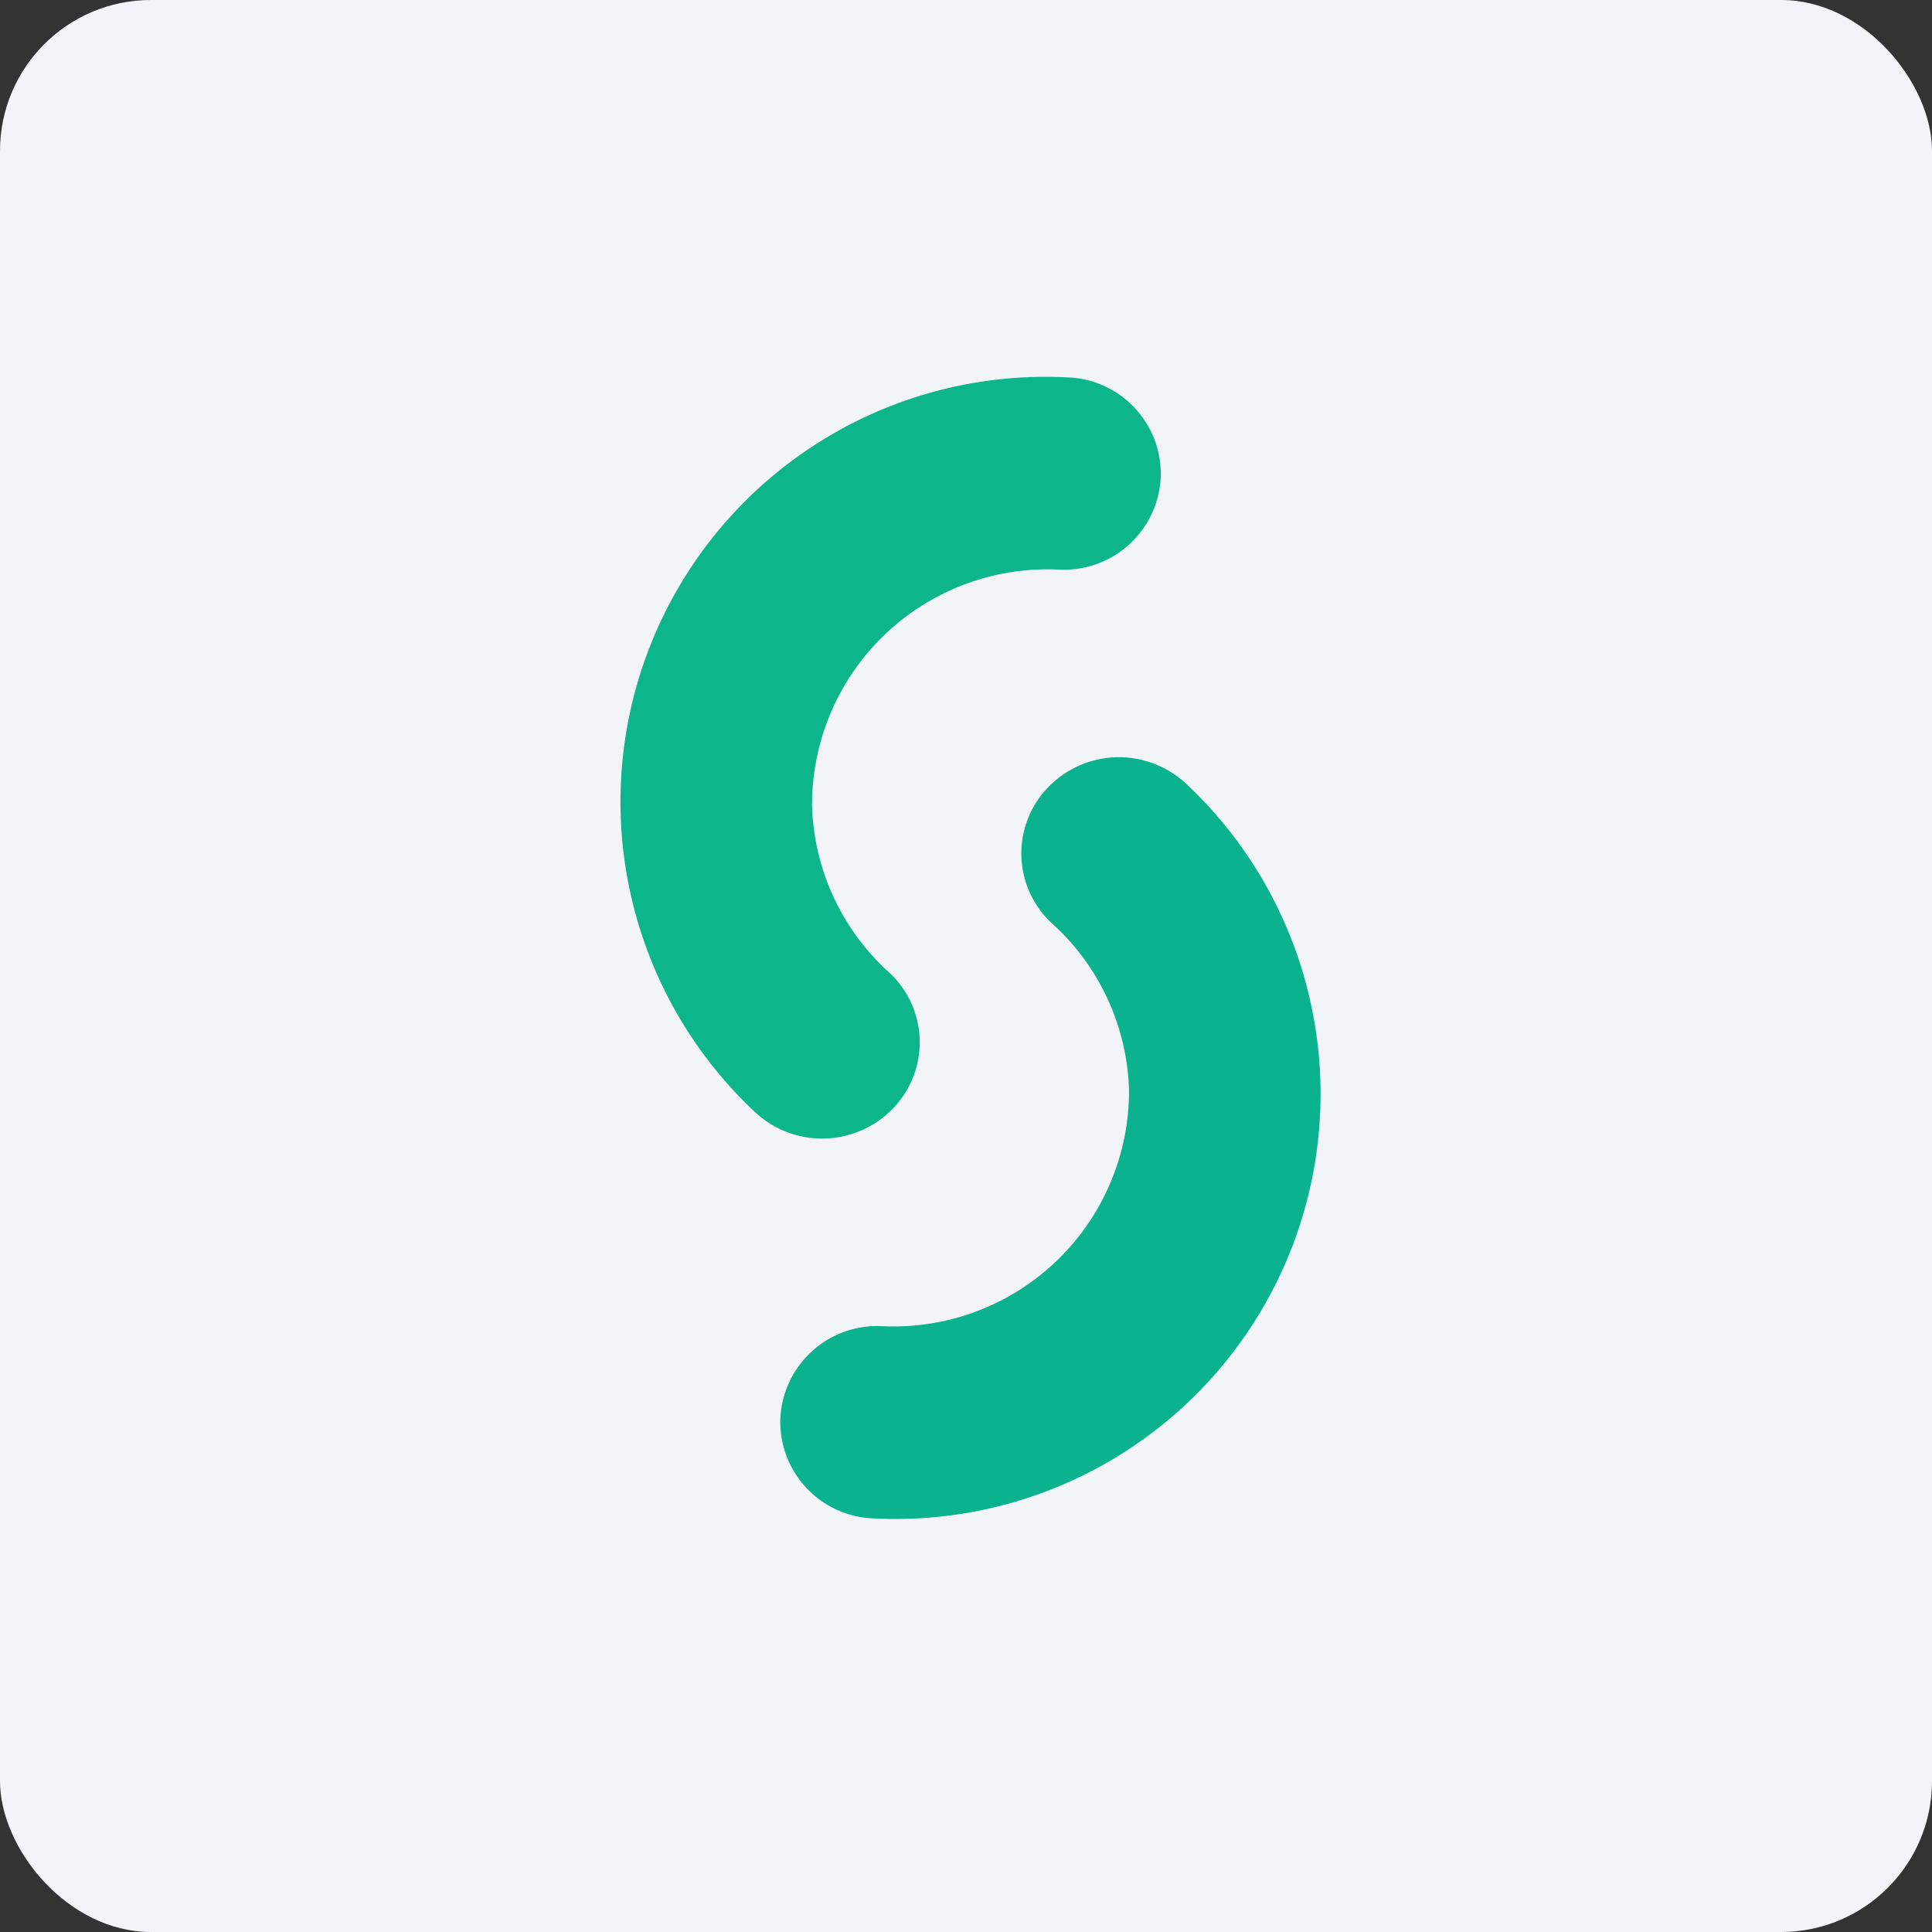 <!-- by FastBull --><svg xmlns="http://www.w3.org/2000/svg" width="64" height="64" viewBox="0 0 64 64"><rect x="0" y="0" width="64" height="64" fill="#333333" stroke="none"/><rect x="0" y="0" width="64" height="64" rx="5" ry="5" fill="#f2f4f9" /><path fill="#f2f4f9" d="M 2.75,2 L 61.55,2 L 61.55,60.80 L 2.75,60.80 L 2.75,2" /><path d="M 35.11,18.87 A 7.80,7.80 0 0,0 26.90,26.68 A 7.74,7.74 0 0,0 29.46,32.22 A 3.15,3.15 0 0,1 29.57,36.73 A 3.26,3.26 0 0,1 25,36.83 A 14.08,14.08 0 0,1 35.34,12.50 A 3.20,3.20 0 0,1 38.45,15.81 A 3.21,3.21 0 0,1 35.11,18.87" fill="#0db58a" /><path d="M 29.19,43.93 A 7.80,7.80 0 0,0 37.40,36.12 A 7.74,7.74 0 0,0 34.84,30.58 A 3.15,3.15 0 0,1 34.73,26.07 A 3.26,3.26 0 0,1 39.30,25.97 A 14.08,14.08 0 0,1 28.96,50.30 A 3.20,3.20 0 0,1 25.85,46.99 A 3.21,3.21 0 0,1 29.19,43.93" fill="#0ab28d" /></svg>